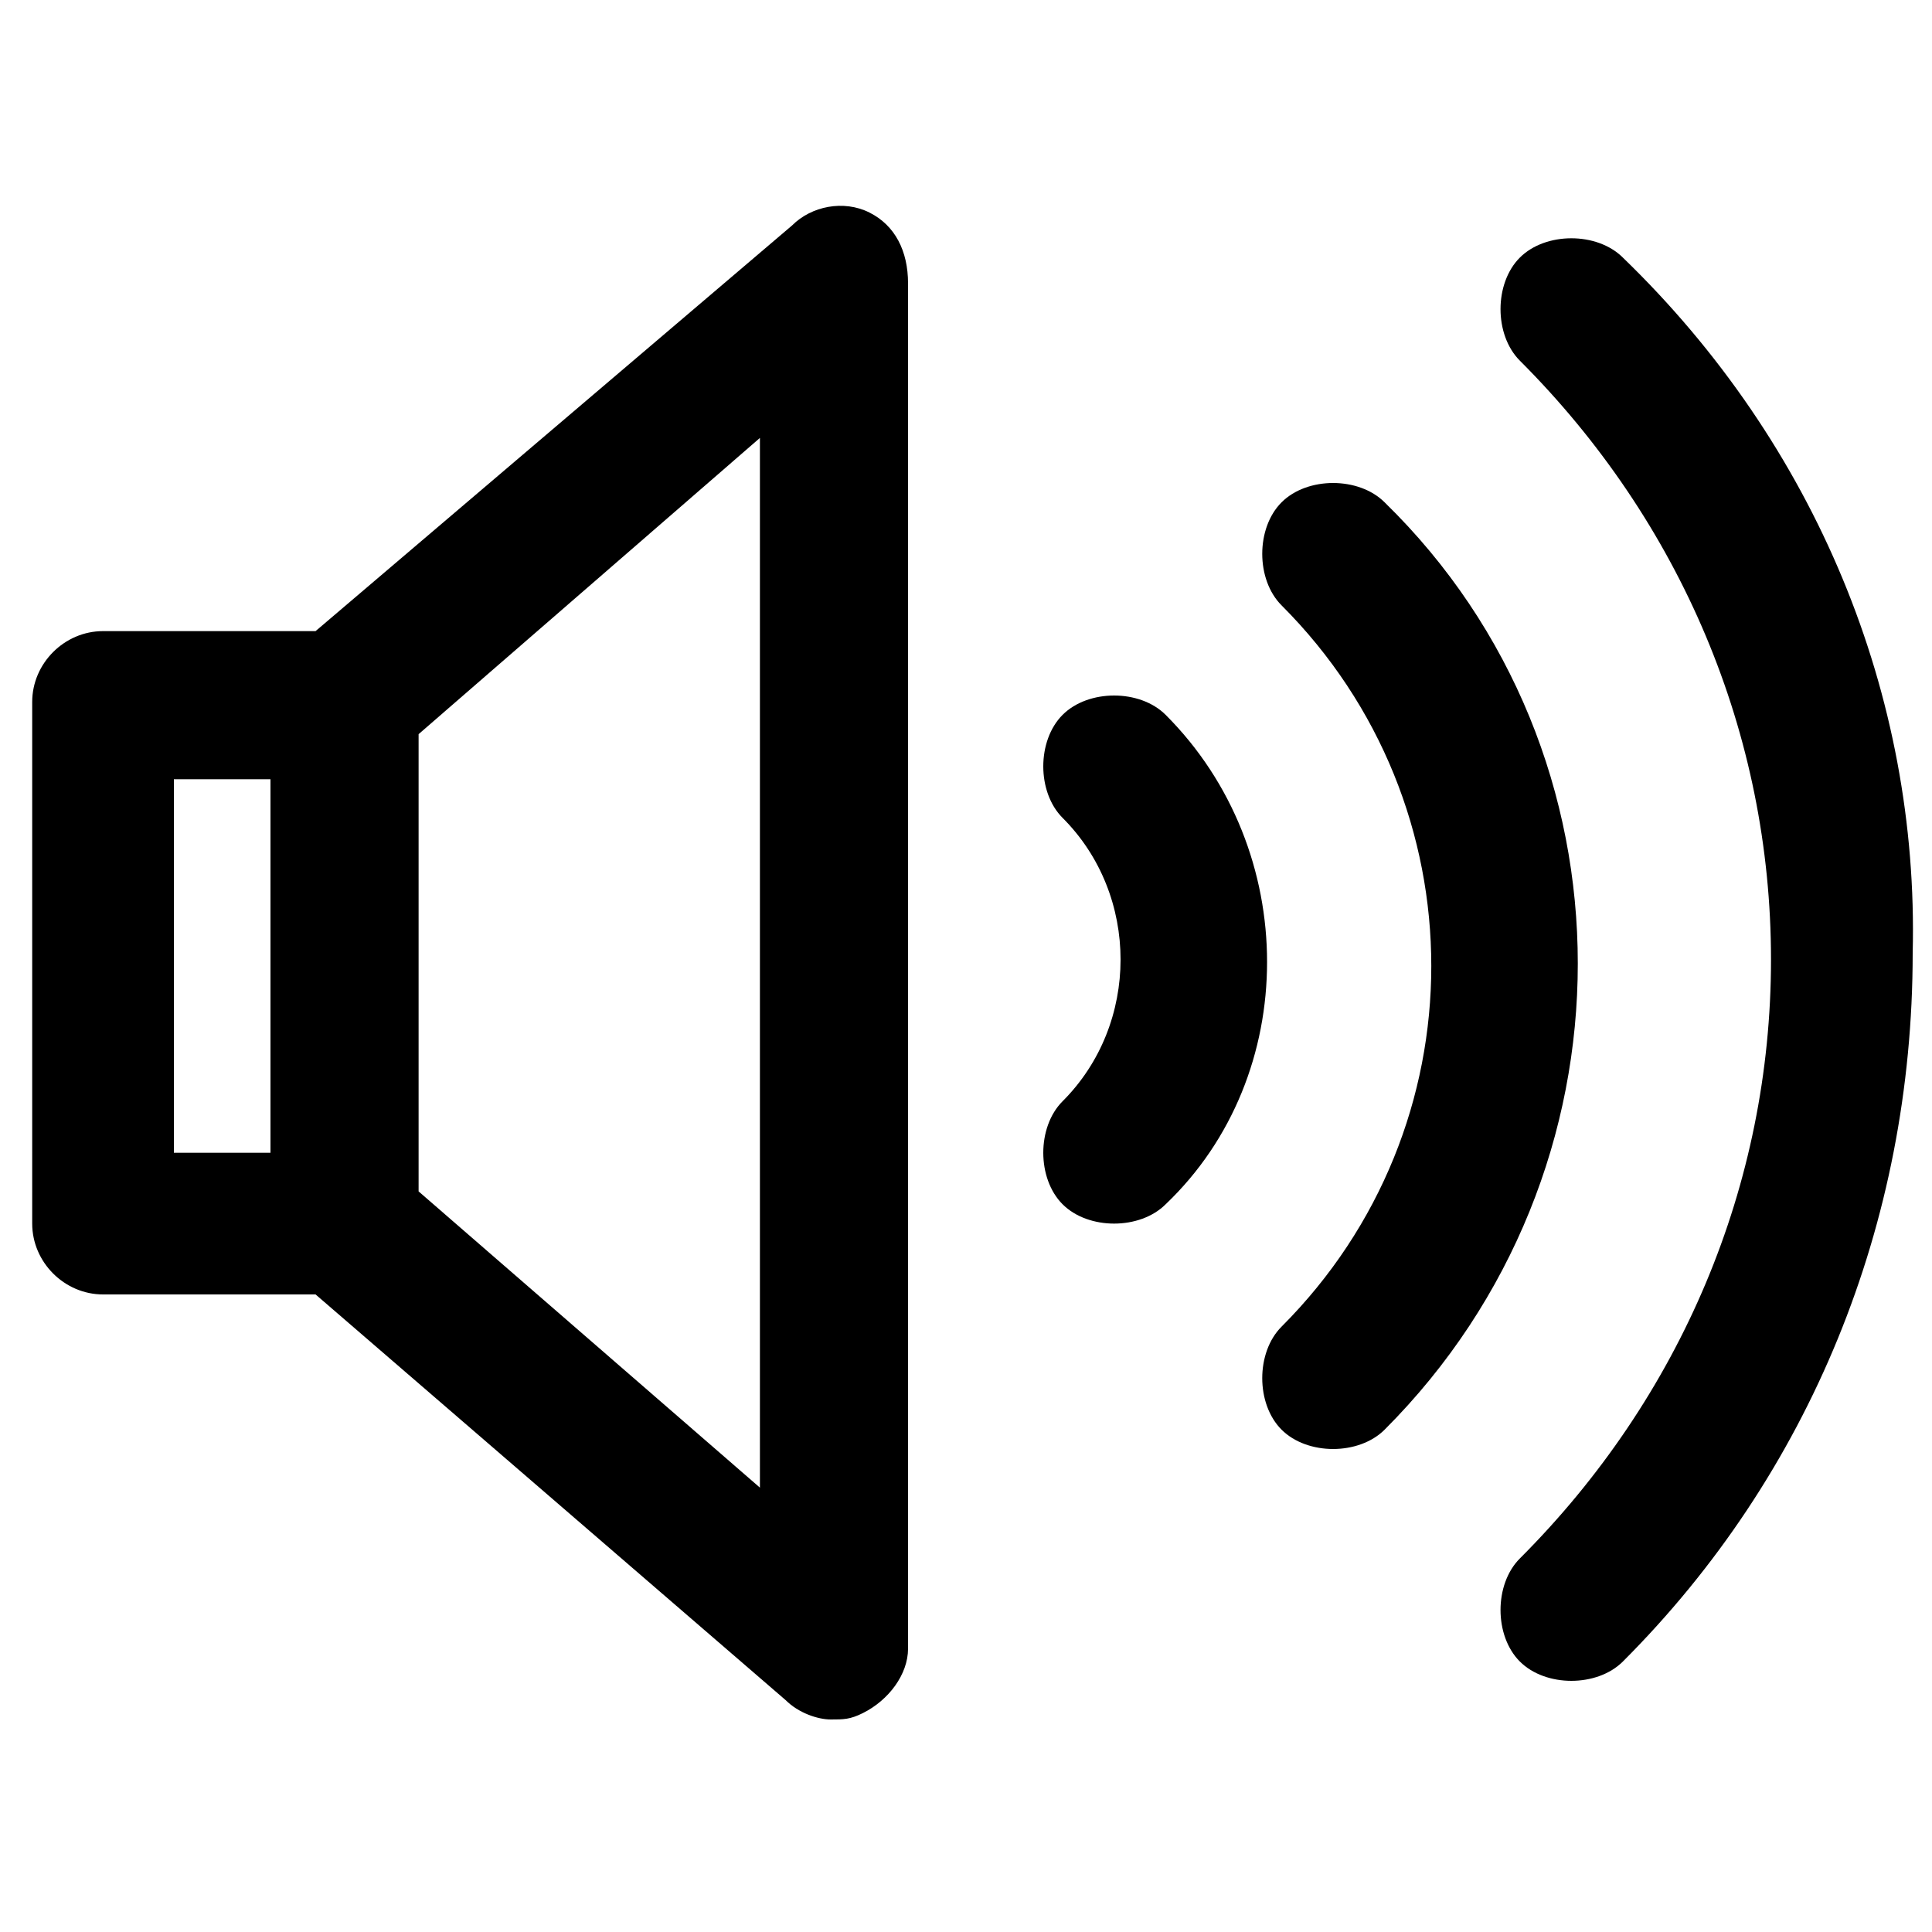 <?xml version="1.0" encoding="utf-8"?>
<!-- Generator: Adobe Illustrator 27.0.1, SVG Export Plug-In . SVG Version: 6.00 Build 0)  -->
<svg version="1.1" id="Capa_1" xmlns="http://www.w3.org/2000/svg" xmlns:xlink="http://www.w3.org/1999/xlink" x="0px" y="0px"
	 viewBox="0 0 30 30" style="enable-background:new 0 0 30 30;" xml:space="preserve">
<g>
	<path d="M18.1,11.1c-0.4-0.4-1.2-0.4-1.6,0c-0.4,0.4-0.4,1.2,0,1.6c1.2,1.2,1.2,3.2,0,4.4c-0.4,0.4-0.4,1.2,0,1.6
		c0.2,0.2,0.5,0.3,0.8,0.3s0.6-0.1,0.8-0.3C20.2,16.7,20.2,13.2,18.1,11.1z"/>
	<path d="M21.5,7.8c-0.4-0.4-1.2-0.4-1.6,0c-0.4,0.4-0.4,1.2,0,1.6c3.1,3.1,3.1,8.1,0,11.2c-0.4,0.4-0.4,1.2,0,1.6
		c0.2,0.2,0.5,0.3,0.8,0.3s0.6-0.1,0.8-0.3C25.5,18.2,25.5,11.7,21.5,7.8z"/>
	<path d="M25.2,4c-0.4-0.4-1.2-0.4-1.6,0c-0.4,0.4-0.4,1.2,0,1.6c2.5,2.5,3.9,5.8,3.9,9.3c0,3.5-1.4,6.8-3.9,9.3
		c-0.4,0.4-0.4,1.2,0,1.6c0.2,0.2,0.5,0.3,0.8,0.3c0.3,0,0.6-0.1,0.8-0.3c2.9-2.9,4.5-6.8,4.5-11C29.8,10.8,28.2,6.9,25.2,4z"/>
	<path d="M13.5,3.3c-0.4-0.2-0.9-0.1-1.2,0.2L4.9,9.8H1.6c-0.6,0-1.1,0.5-1.1,1.1V19c0,0.6,0.5,1.1,1.1,1.1h3.3l7.3,6.3
		c0.2,0.2,0.5,0.3,0.7,0.3c0.2,0,0.3,0,0.5-0.1c0.4-0.2,0.7-0.6,0.7-1V4.4C14.1,3.9,13.9,3.5,13.5,3.3z M2.7,12.1h1.5v5.8H2.7V12.1z
		 M11.8,23.1l-5.3-4.6v-7.1l5.3-4.6V23.1z"/>
</g>
</svg>

